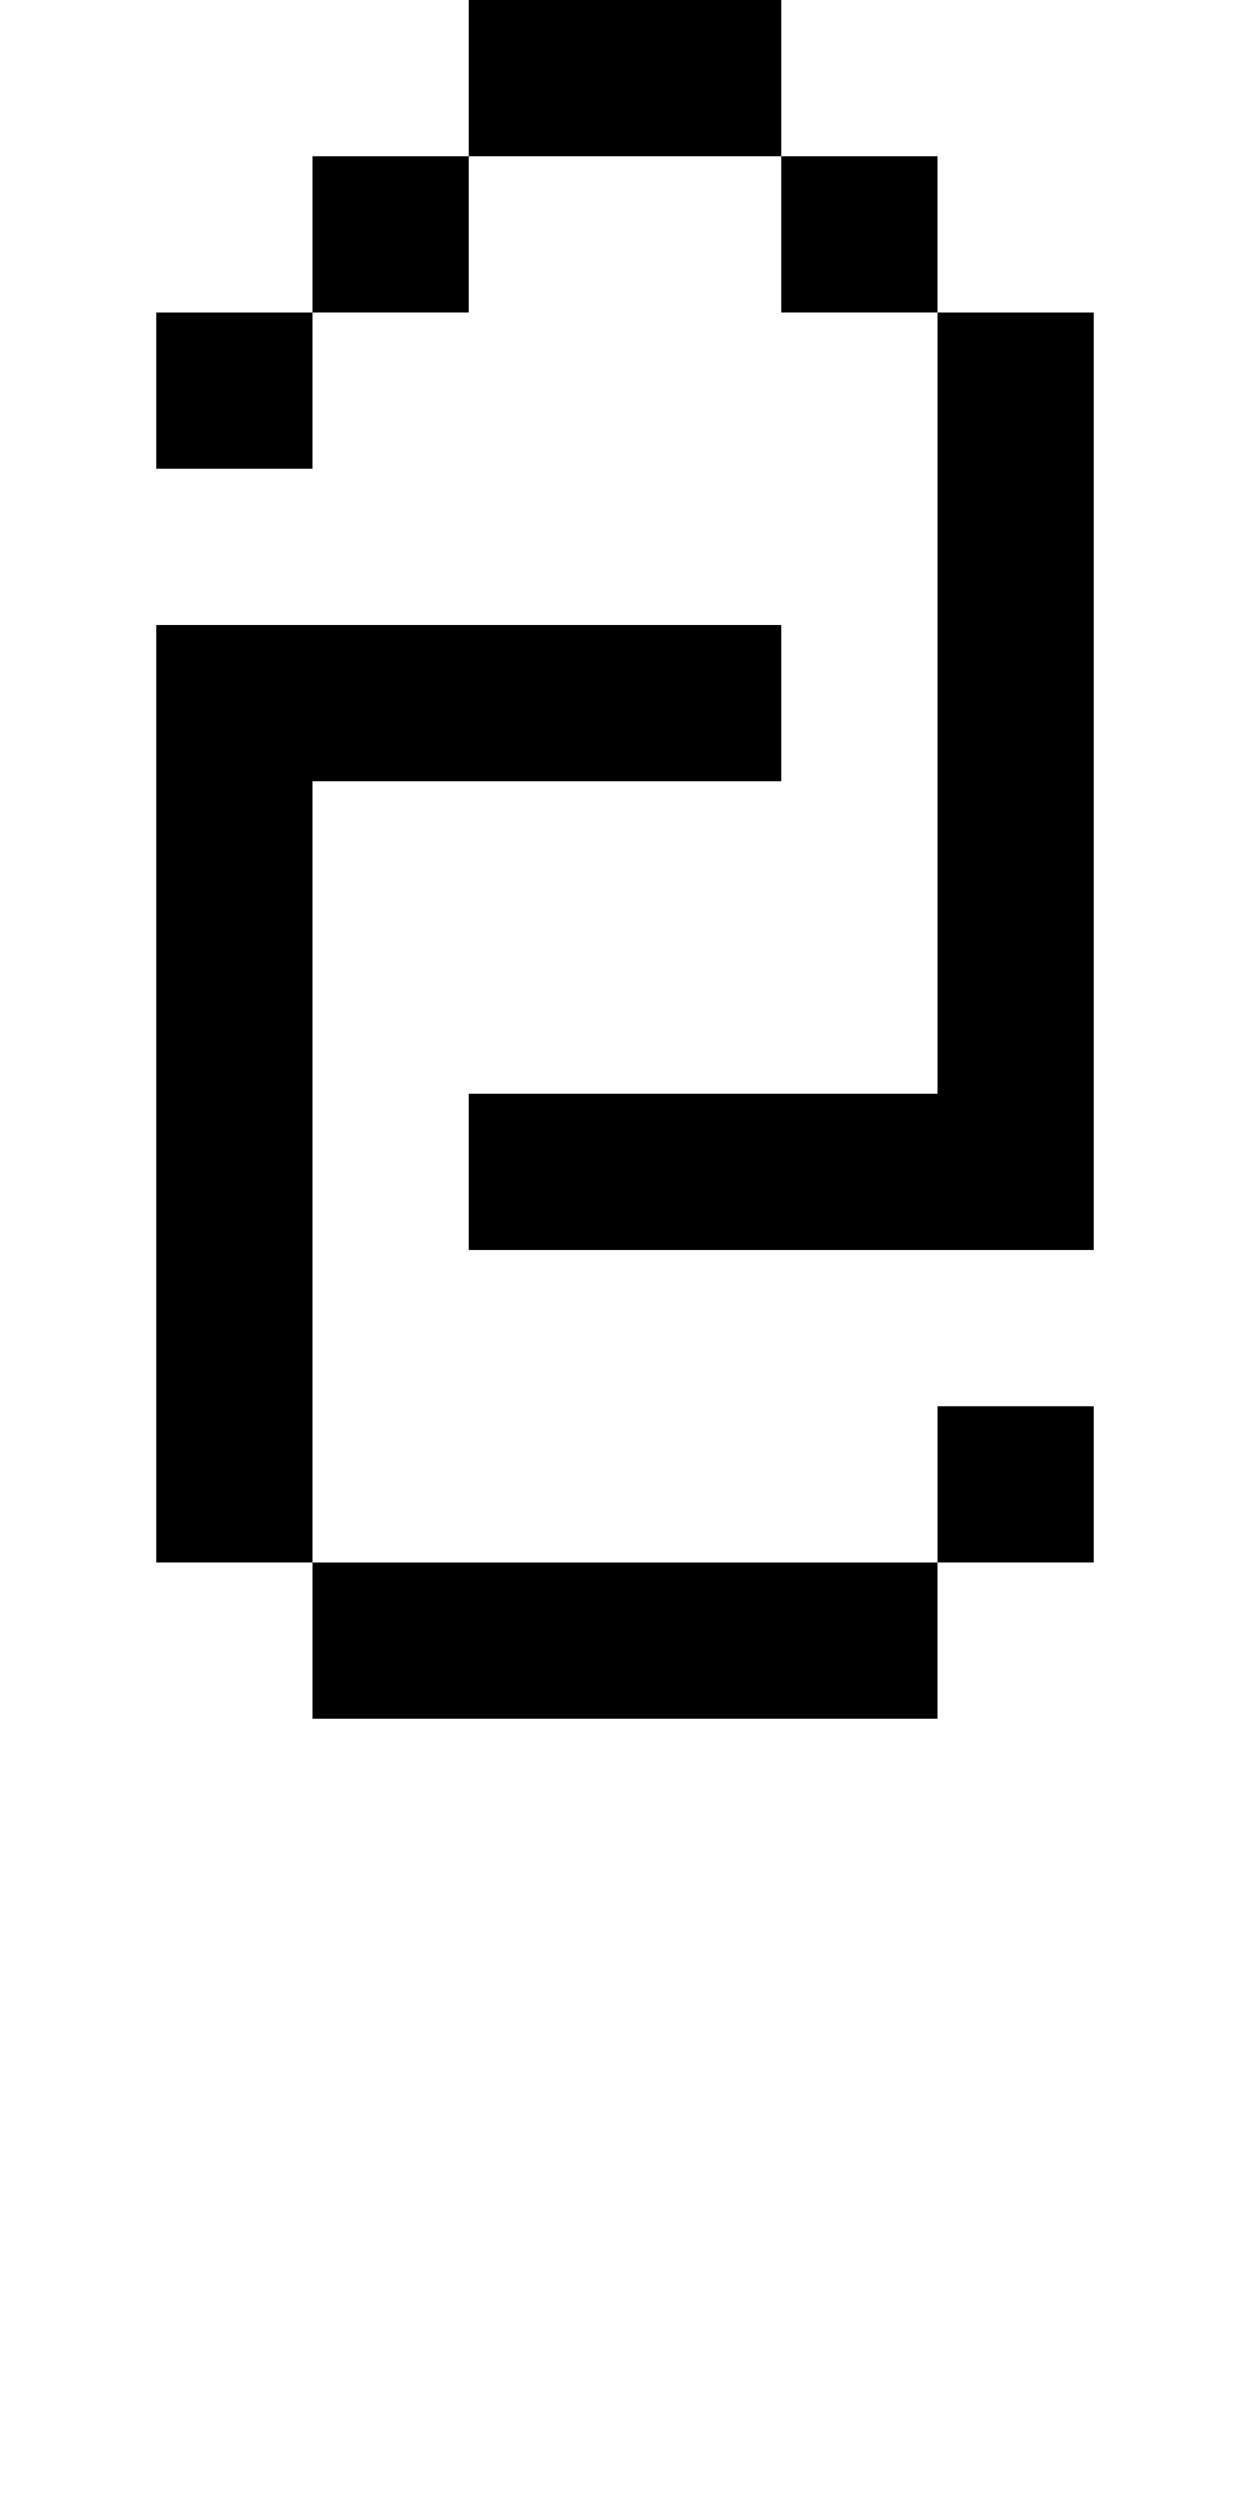 <svg xmlns="http://www.w3.org/2000/svg" width="8px" height="16px" viewBox="0 0 8 16"><style>svg { background-color: white } @media(prefers-color-scheme: dark) { svg { background-color: black } }</style><path fill="white" d="M0,0H8V16H0"/><path fill="black" d="M1,2H2V1H3V0H5V1H6V2H5V1H3V2H2V3H1M1,4H5V5H2V10H1M2,10H6V9H7V10H6V11H2M3,7H6V2H7V8H3"/></svg>